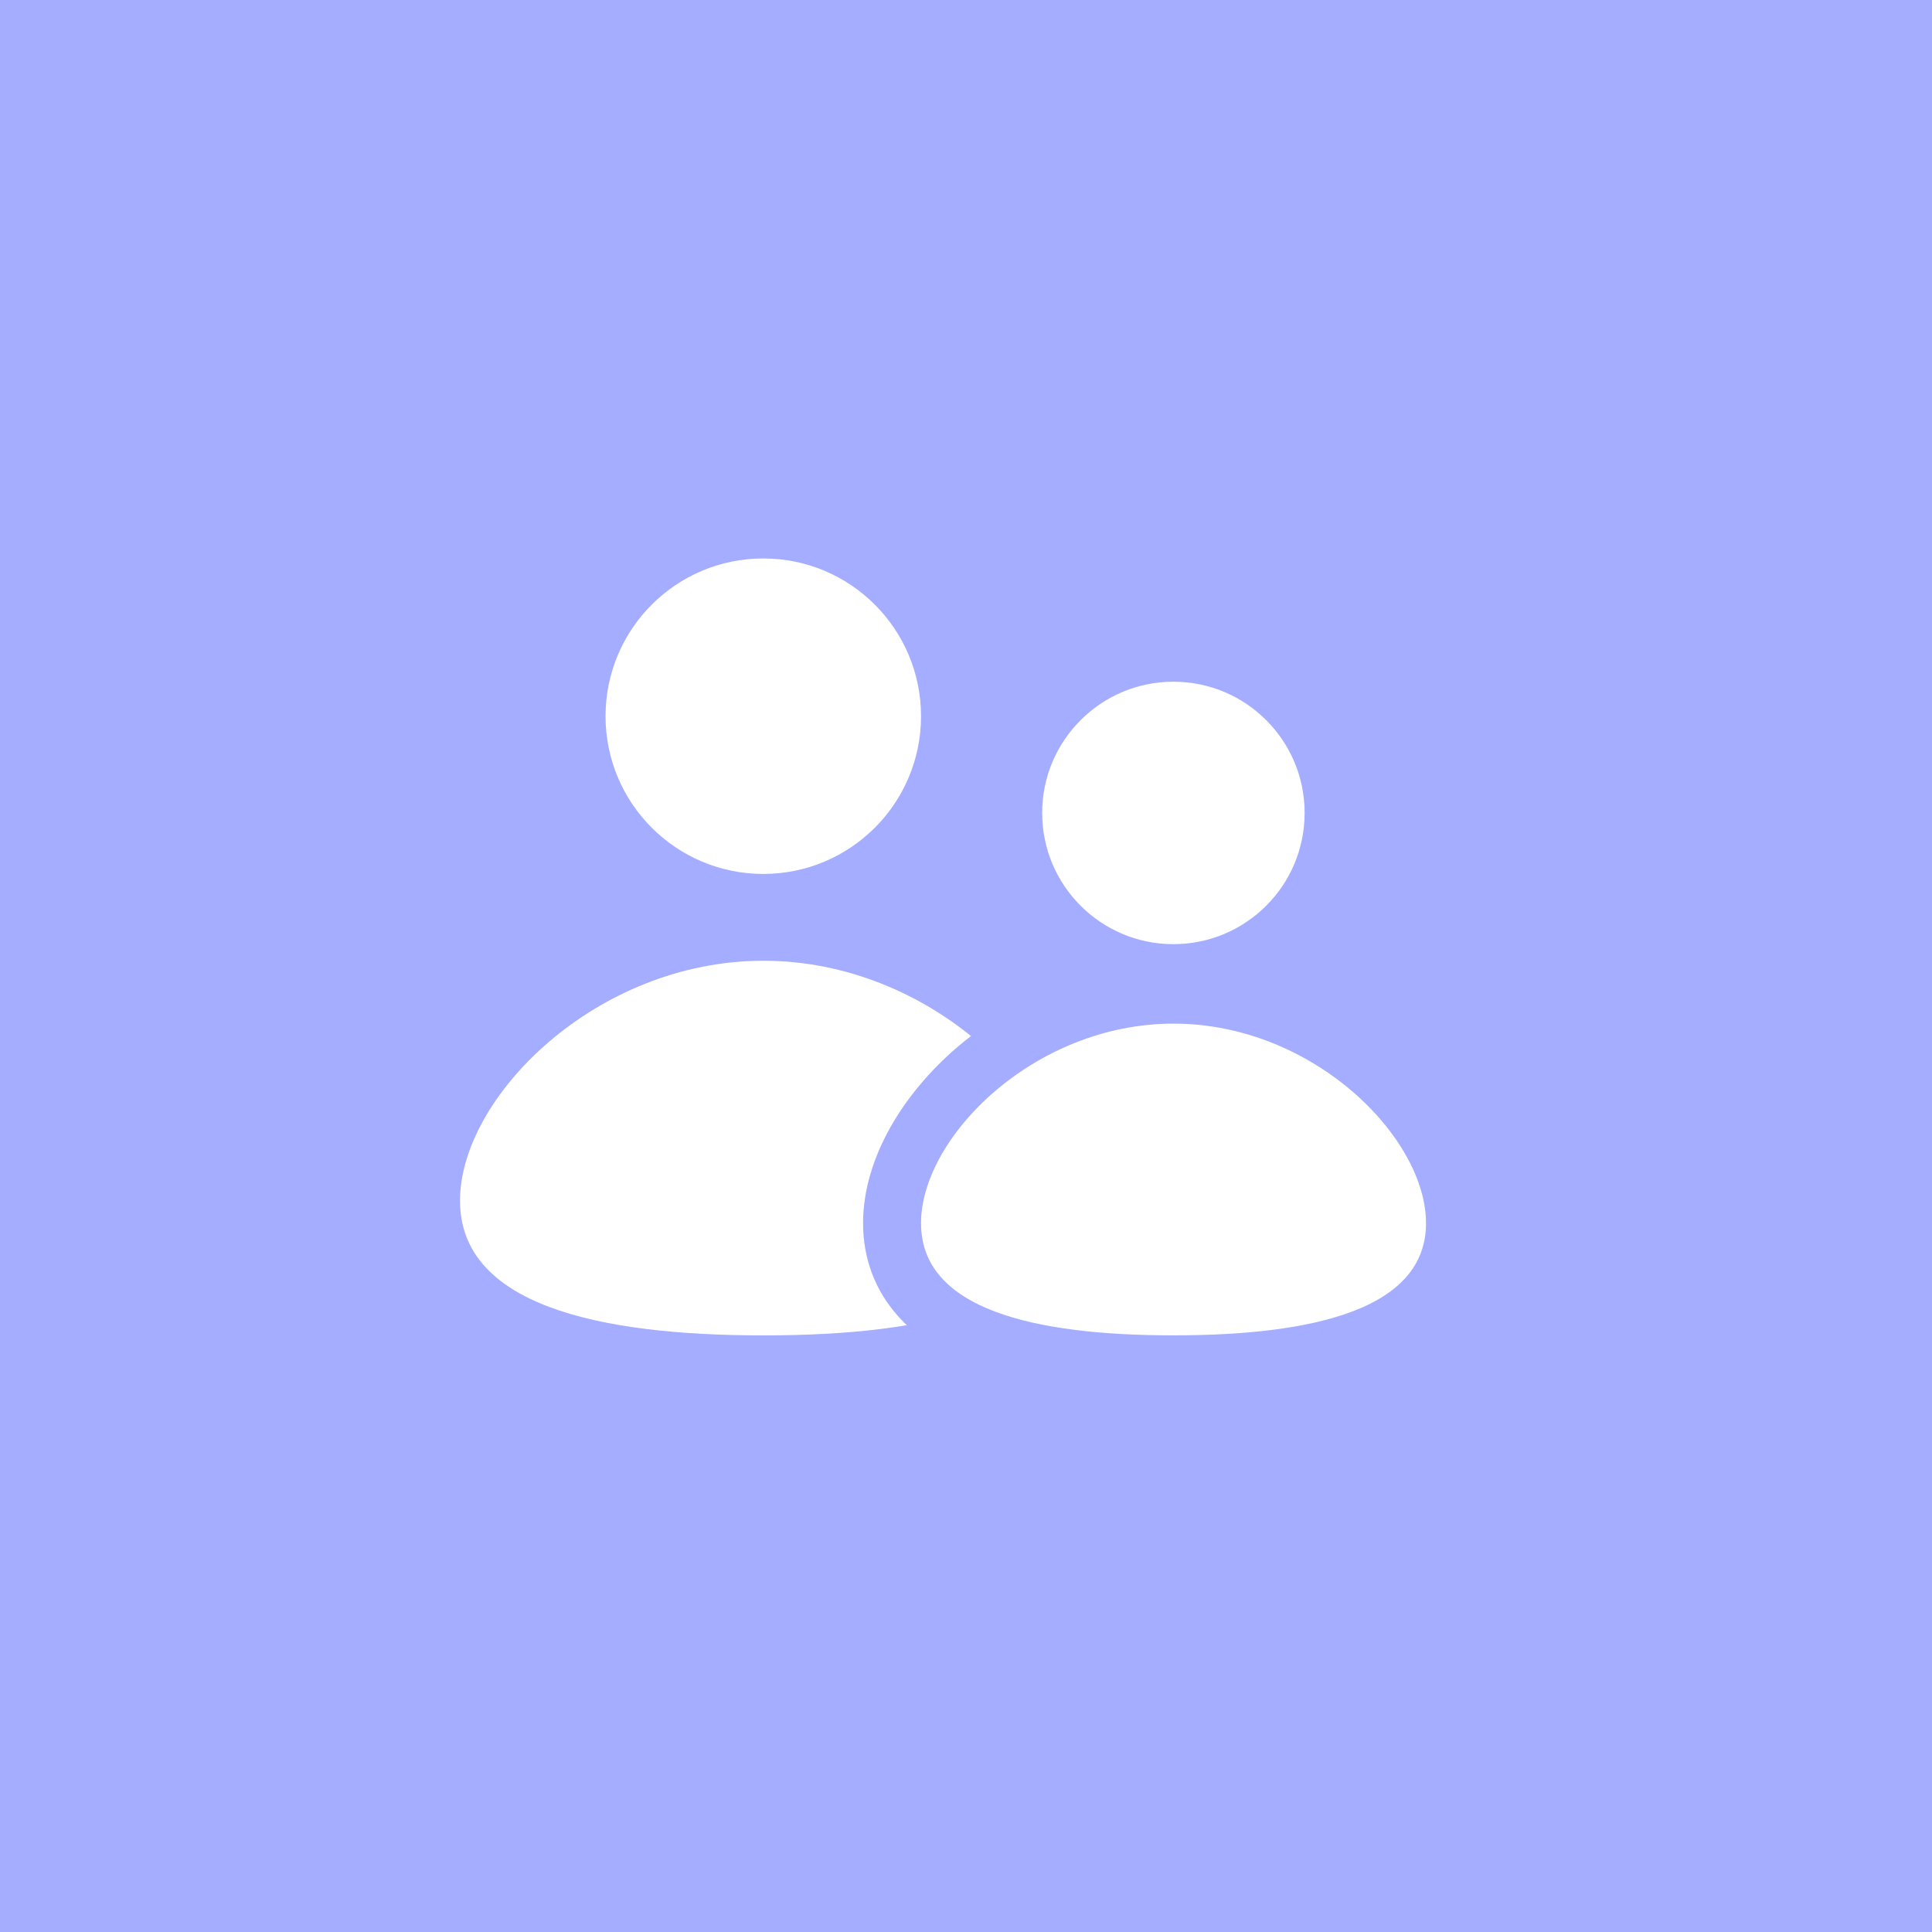 <svg width="40" height="40" viewBox="0 0 40 40" fill="none" xmlns="http://www.w3.org/2000/svg">
<rect width="40" height="40" fill="#A4ADFF"/>
<circle cx="20" cy="20" r="20" fill="#A4ADFF"/>
<circle cx="15.803" cy="14.828" r="3.266" fill="white"/>
<path d="M22.088 24.858C22.088 27 19.276 27.648 15.806 27.648C12.337 27.648 9.524 27 9.524 24.858C9.524 22.716 12.337 19.891 15.806 19.891C19.276 19.891 22.088 22.716 22.088 24.858Z" fill="white"/>
<path d="M24.297 28.247C25.76 28.247 27.155 28.113 28.205 27.716C28.734 27.517 29.213 27.236 29.564 26.837C29.925 26.426 30.124 25.917 30.124 25.326C30.124 24.195 29.404 23.01 28.383 22.136C27.344 21.246 25.903 20.593 24.297 20.593C22.69 20.593 21.249 21.246 20.21 22.136C19.189 23.01 18.469 24.195 18.469 25.326C18.469 25.917 18.668 26.426 19.029 26.837C19.38 27.236 19.859 27.517 20.388 27.716C21.438 28.113 22.833 28.247 24.297 28.247Z" fill="white" stroke="#A4ADFF" stroke-width="1.2"/>
<circle cx="24.294" cy="16.831" r="3.317" fill="white" stroke="#A4ADFF" stroke-width="1.2"/>
</svg>
